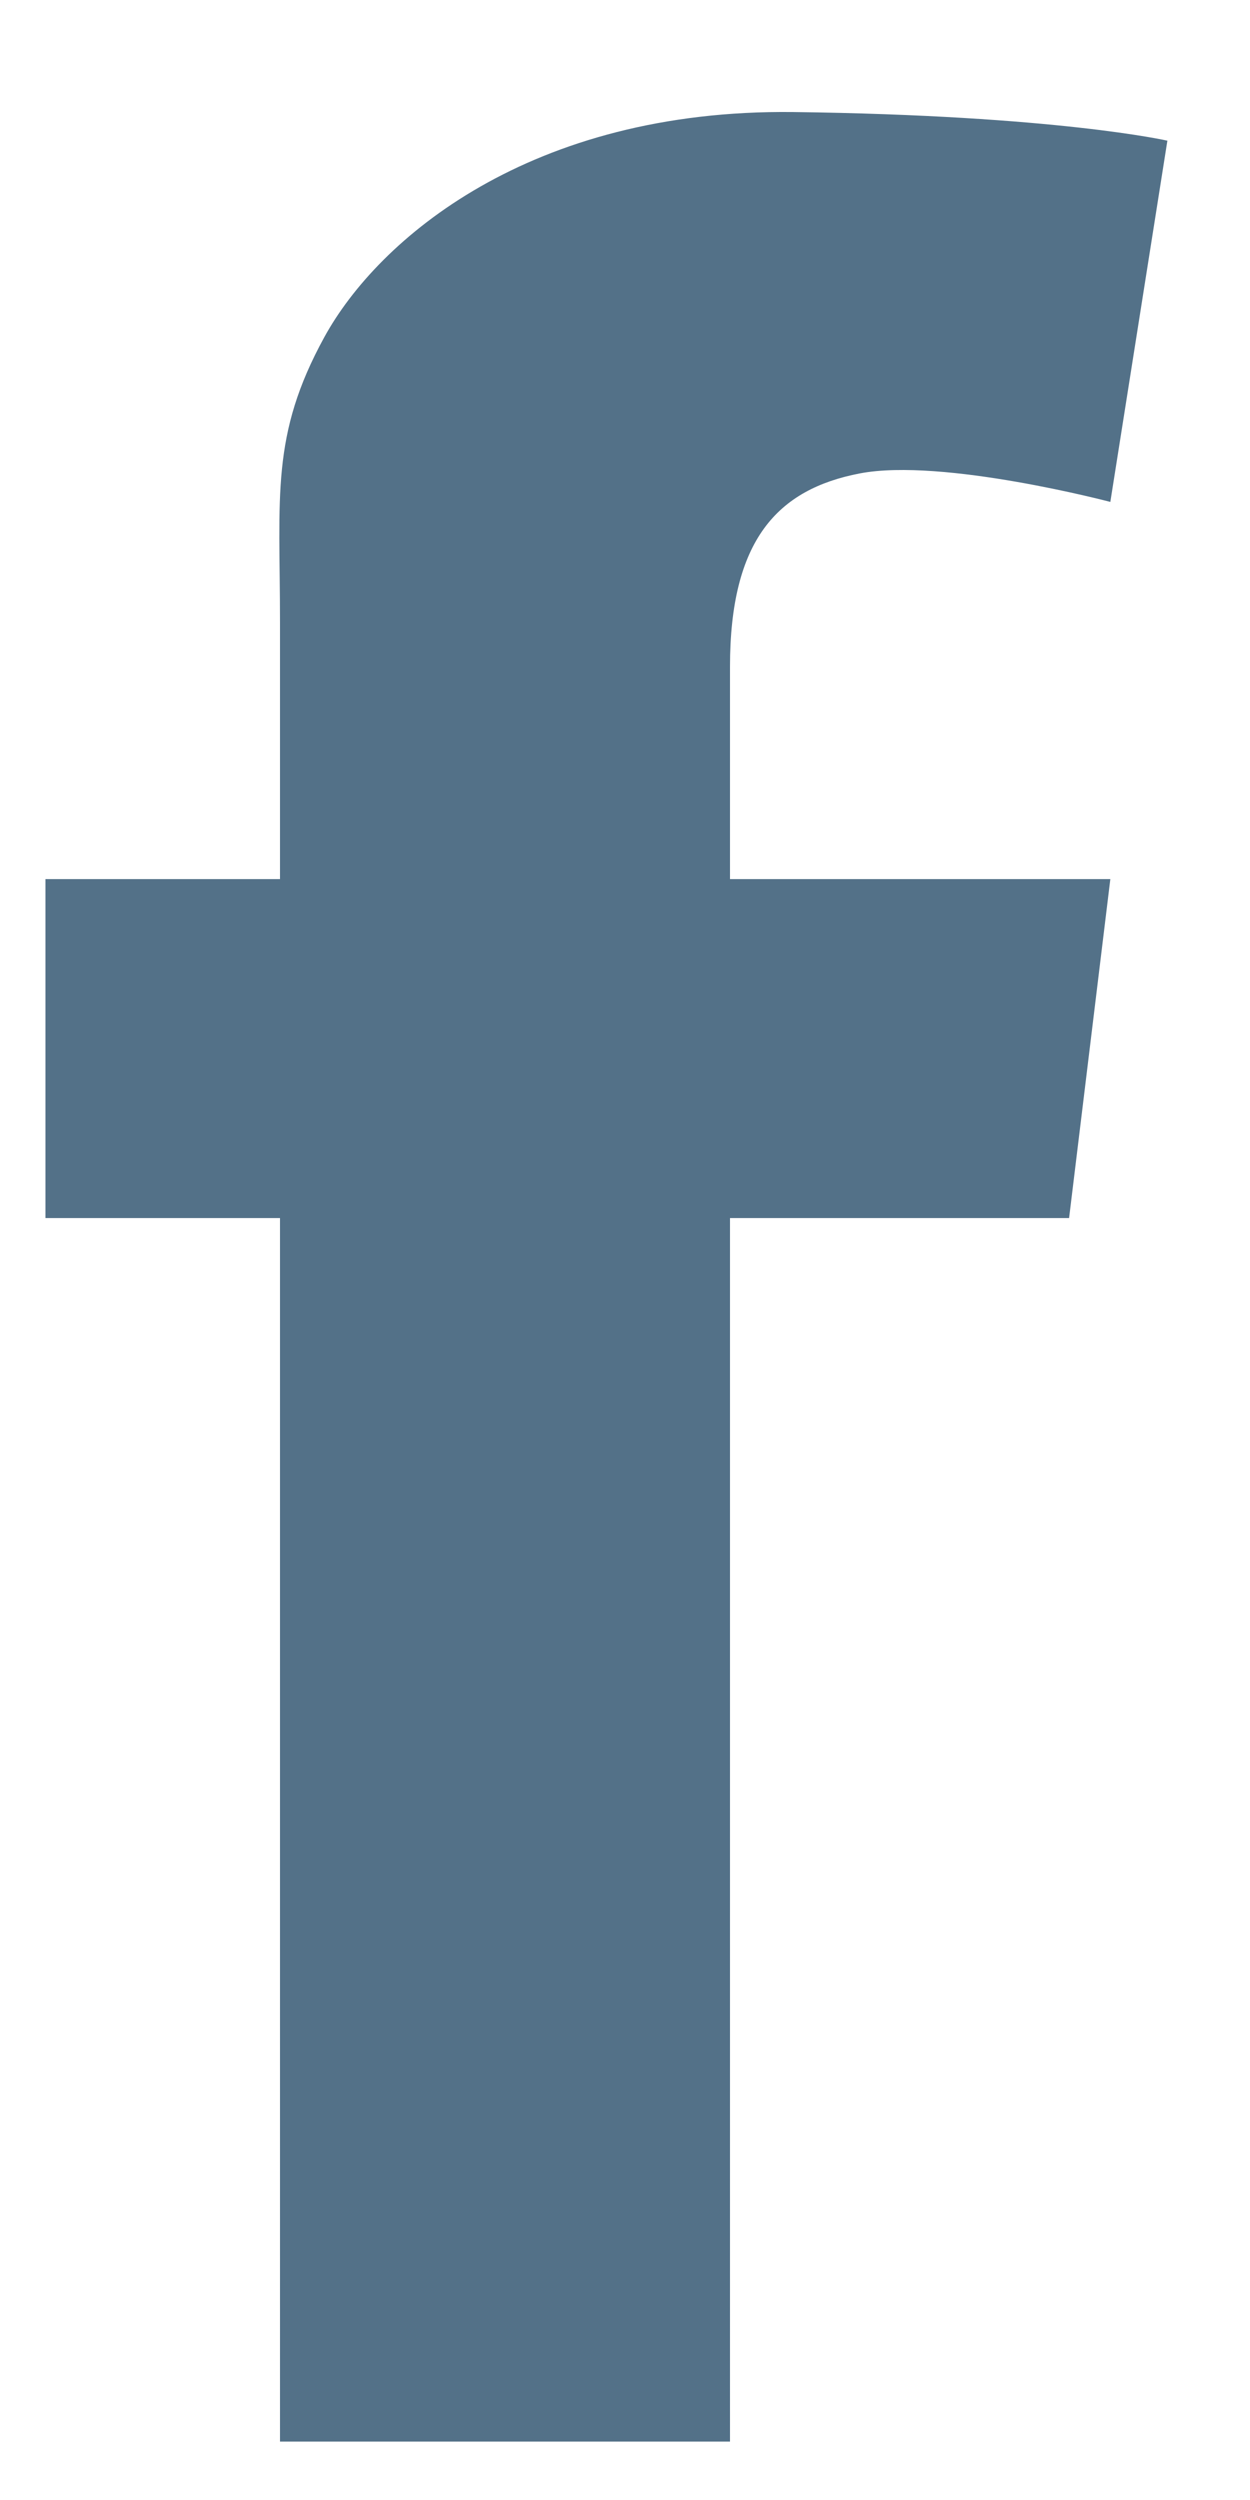 <svg width="11" height="22" viewBox="0 0 11 22" fill="none" xmlns="http://www.w3.org/2000/svg">
<path d="M6.424 5.867C6.424 6.077 6.424 6.762 6.424 7.736H9.771L9.408 10.719H6.424C6.424 15.32 6.424 21.486 6.424 21.486H2.464C2.464 21.486 2.464 15.402 2.464 10.719H0.4V7.736H2.464C2.464 6.553 2.464 5.711 2.464 5.477C2.464 4.361 2.38 3.832 2.854 2.967C3.328 2.102 4.667 0.959 6.981 0.986C9.297 1.015 10.273 1.238 10.273 1.238L9.771 4.417C9.771 4.417 8.293 4.027 7.567 4.166C6.842 4.305 6.424 4.752 6.424 5.867Z" fill="#537188"/>
</svg>
